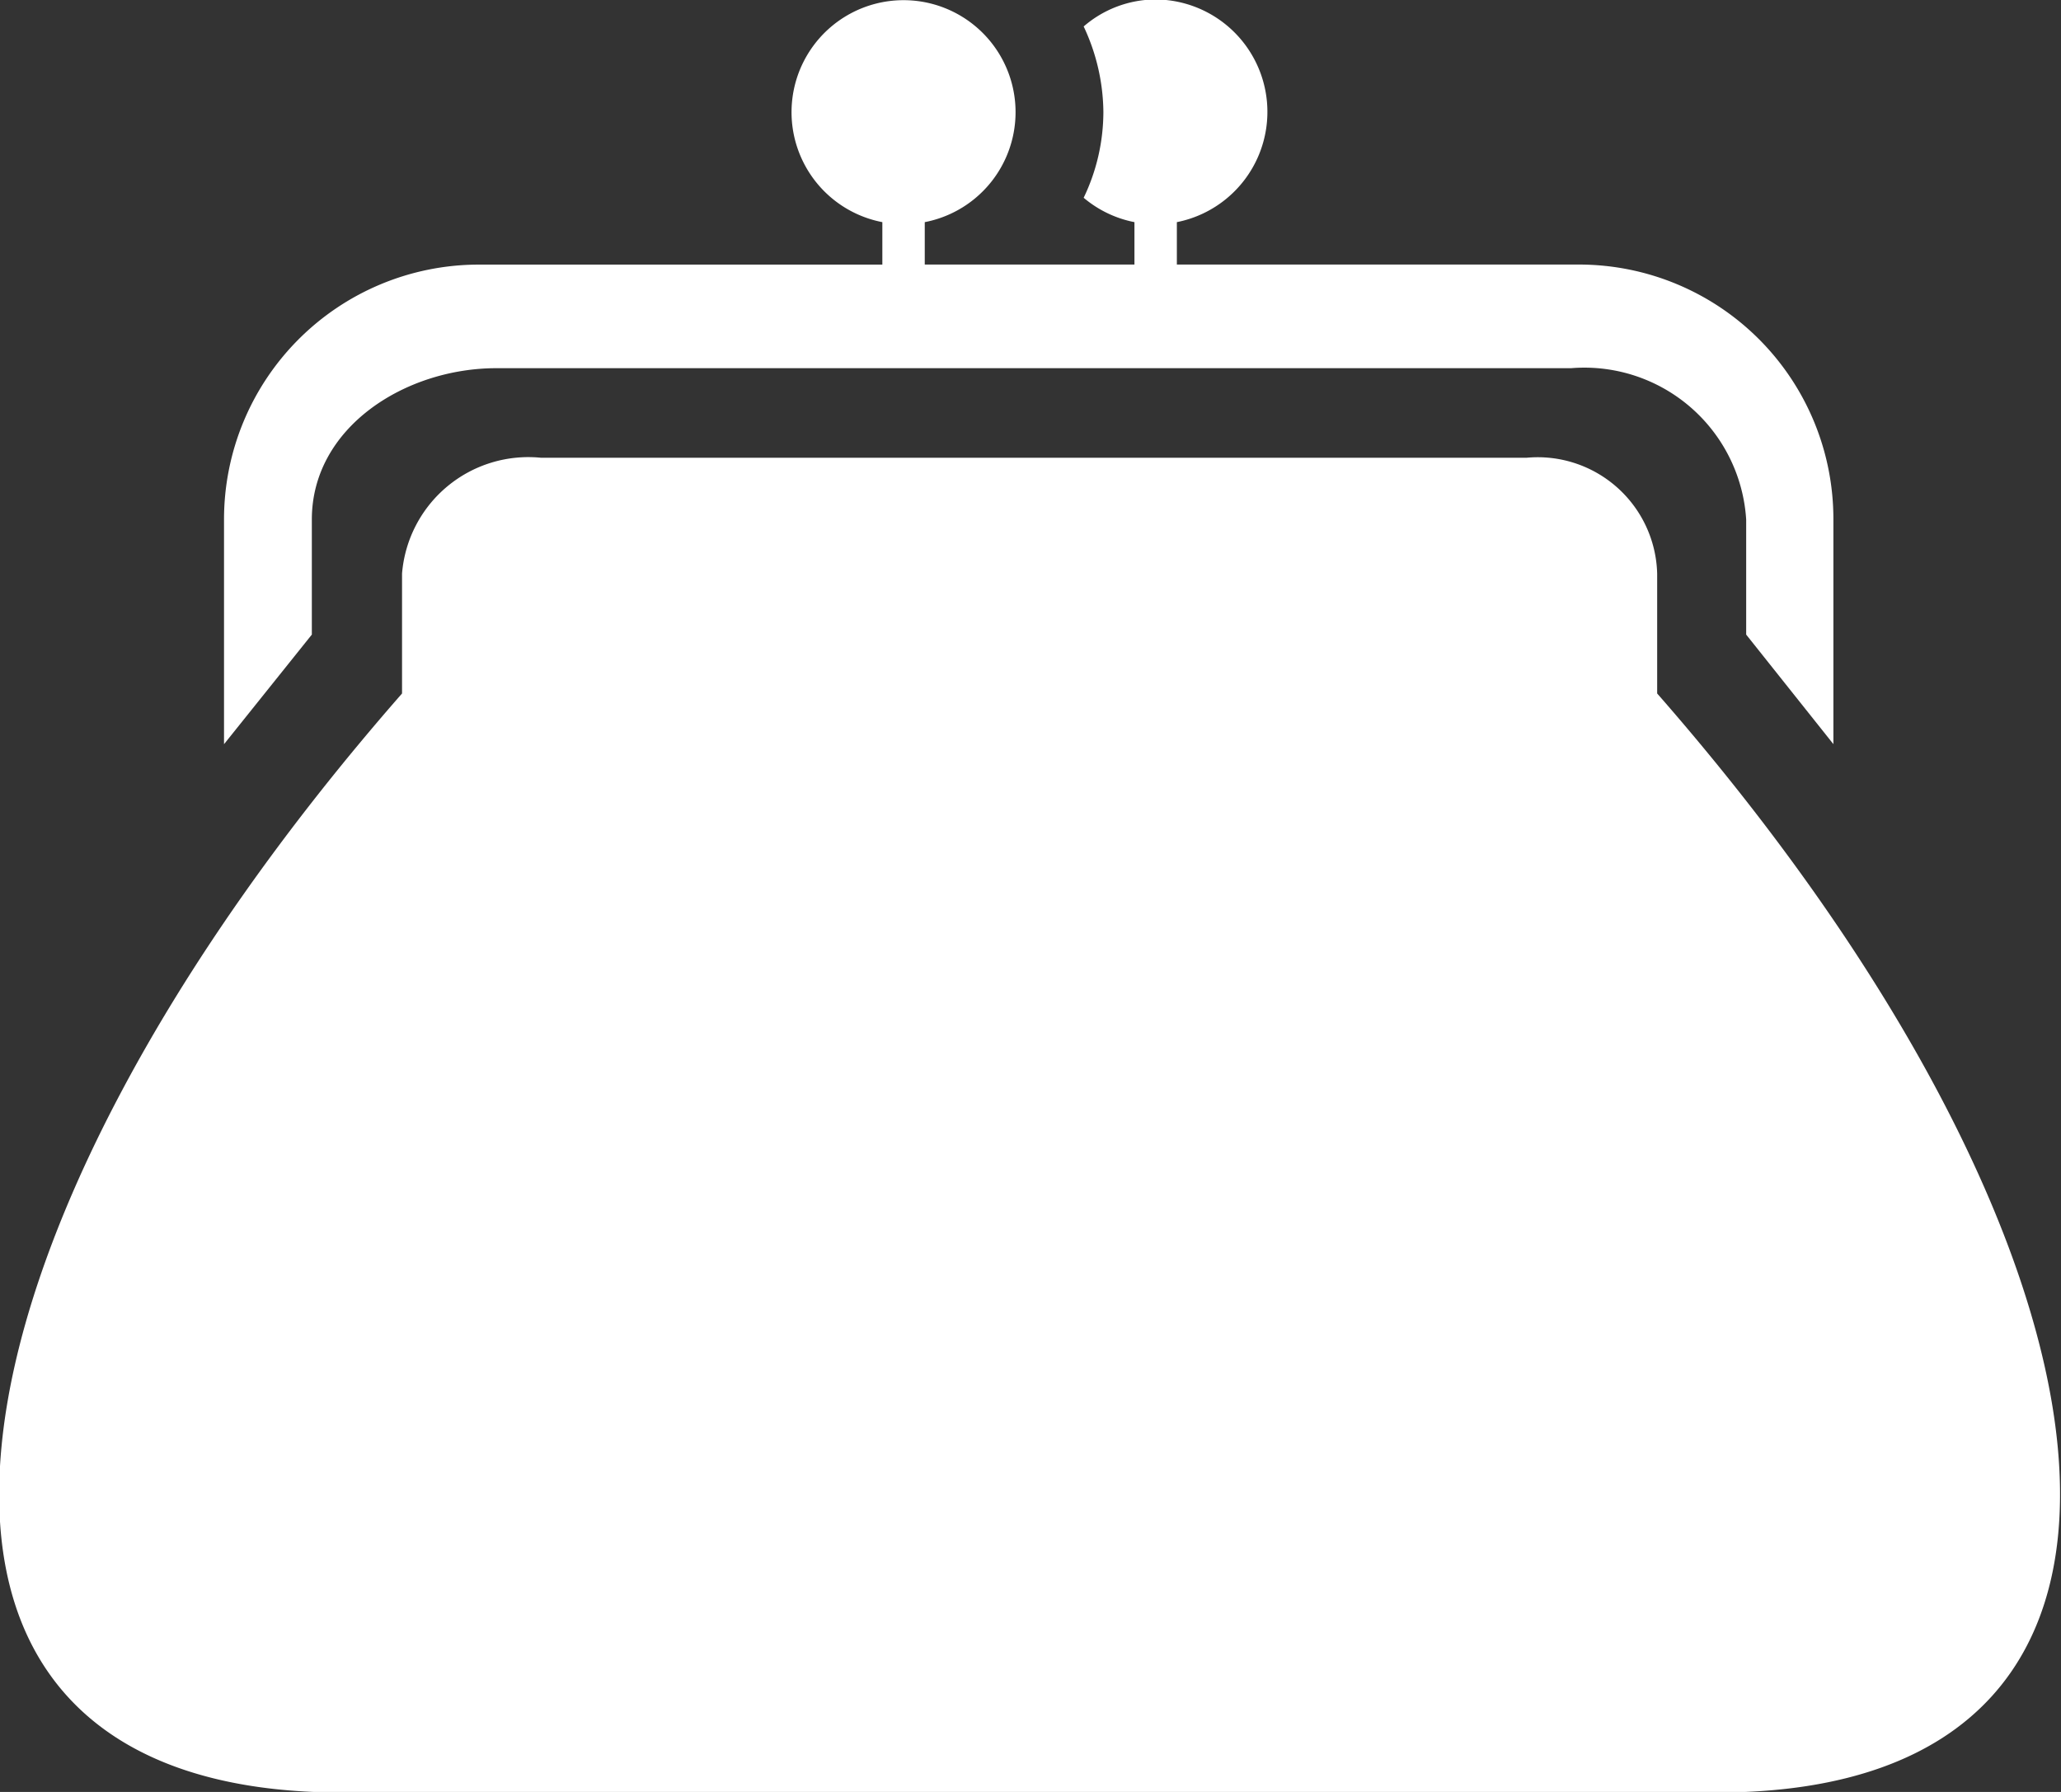 <svg xmlns="http://www.w3.org/2000/svg" width="34.5" height="30" viewBox="0 0 34.5 30">
  <rect x="0" y="0" width="34.5" height="30" fill="#333333" stroke="none"/>
  <defs>
    <style>
      .cls-1 {
        fill: #fff;
        fill-rule: evenodd;
      }
    </style>
  </defs>
  <path id="argent" class="cls-1" d="M1243.14,934.405v-1.926a2.714,2.714,0,0,0-2.93-2.534h-17.99c-1.53,0-3.09.993-3.09,2.534v1.926l-1.47,1.835v-3.761a4.266,4.266,0,0,1,4.25-4.268h6.77V927.5a1.875,1.875,0,1,1,.71,0v0.71h3.51V927.5a1.872,1.872,0,0,1-.85-0.408,3.324,3.324,0,0,0,.33-1.438,3.422,3.422,0,0,0-.33-1.43,1.848,1.848,0,0,1,1.2-.452,1.882,1.882,0,0,1,.36,3.728v0.71h6.74a4.26,4.26,0,0,1,4.25,4.268v3.761Zm-1.49.986v-2.008a2,2,0,0,0-2.19-1.938h-16.49a2.121,2.121,0,0,0-2.33,1.938v2.008c-7.94,9.066-9.6,18.4-1.01,18.4h23.03C1251.25,953.787,1249.59,944.457,1241.65,935.391Z" transform="translate(-1213.91 -923.781)"/>
</svg>
